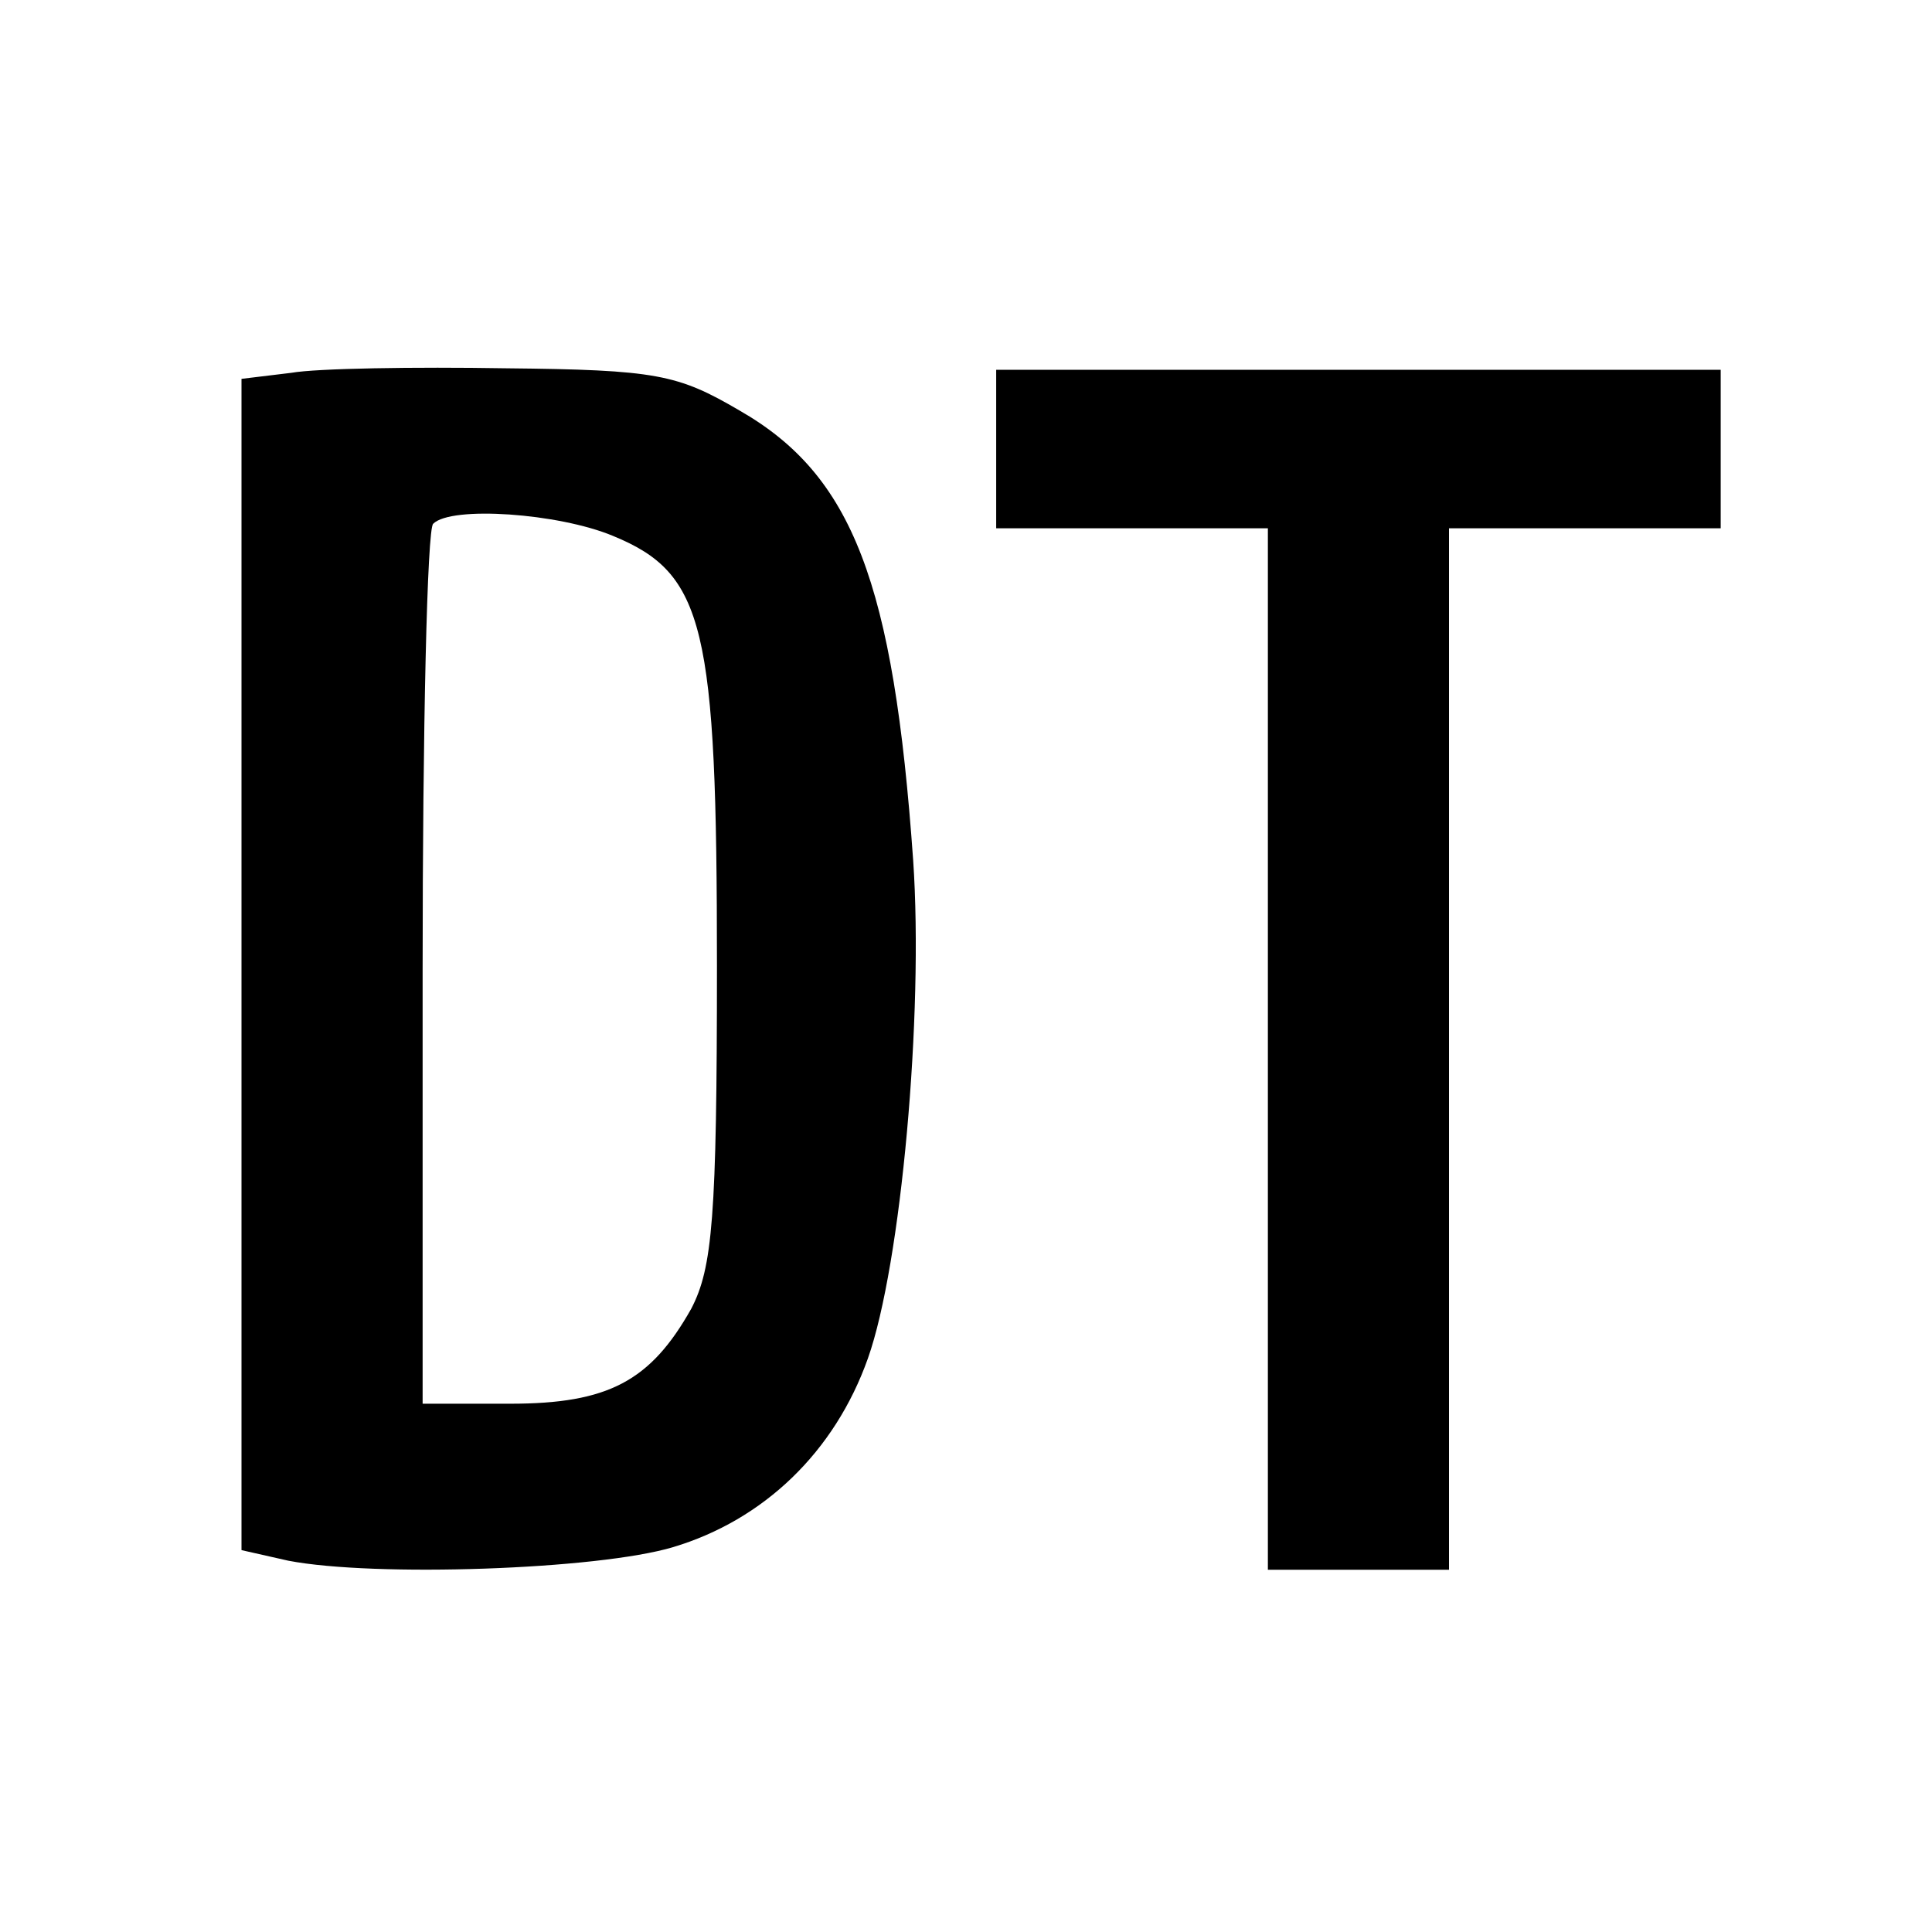<?xml version="1.0" standalone="no"?>
<!DOCTYPE svg PUBLIC "-//W3C//DTD SVG 20010904//EN"
 "http://www.w3.org/TR/2001/REC-SVG-20010904/DTD/svg10.dtd">
<svg version="1.0" xmlns="http://www.w3.org/2000/svg"
 width="128pt" height="128pt" viewBox="0 0 128 128"
 preserveAspectRatio="xMidYMid meet">
<g transform="translate(0,128) scale(0.1,-0.1)"
fill="#000000" stroke="none">
<path d="M193 1033 l-33 -4 0 -388 0 -388 31 -7 c57 -11 205 -6 255 9 60 18
107 63 129 125 22 62 37 228 30 330 -13 184 -40 255 -115 298 -41 24 -55 27
-155 28 -60 1 -125 0 -142 -3z m213 -108 c61 -25 69 -60 69 -285 0 -167 -3
-200 -17 -227 -27 -48 -55 -63 -120 -63 l-58 0 0 288 c0 159 3 292 7 295 12
12 83 7 119 -8z"/>
<path d="M660 983 l0 -53 90 0 90 0 0 -345 0 -345 60 0 60 0 0 345 0 345 90 0
90 0 0 53 0 52 -240 0 -240 0 0 -52z"/>
</g>
</svg>
